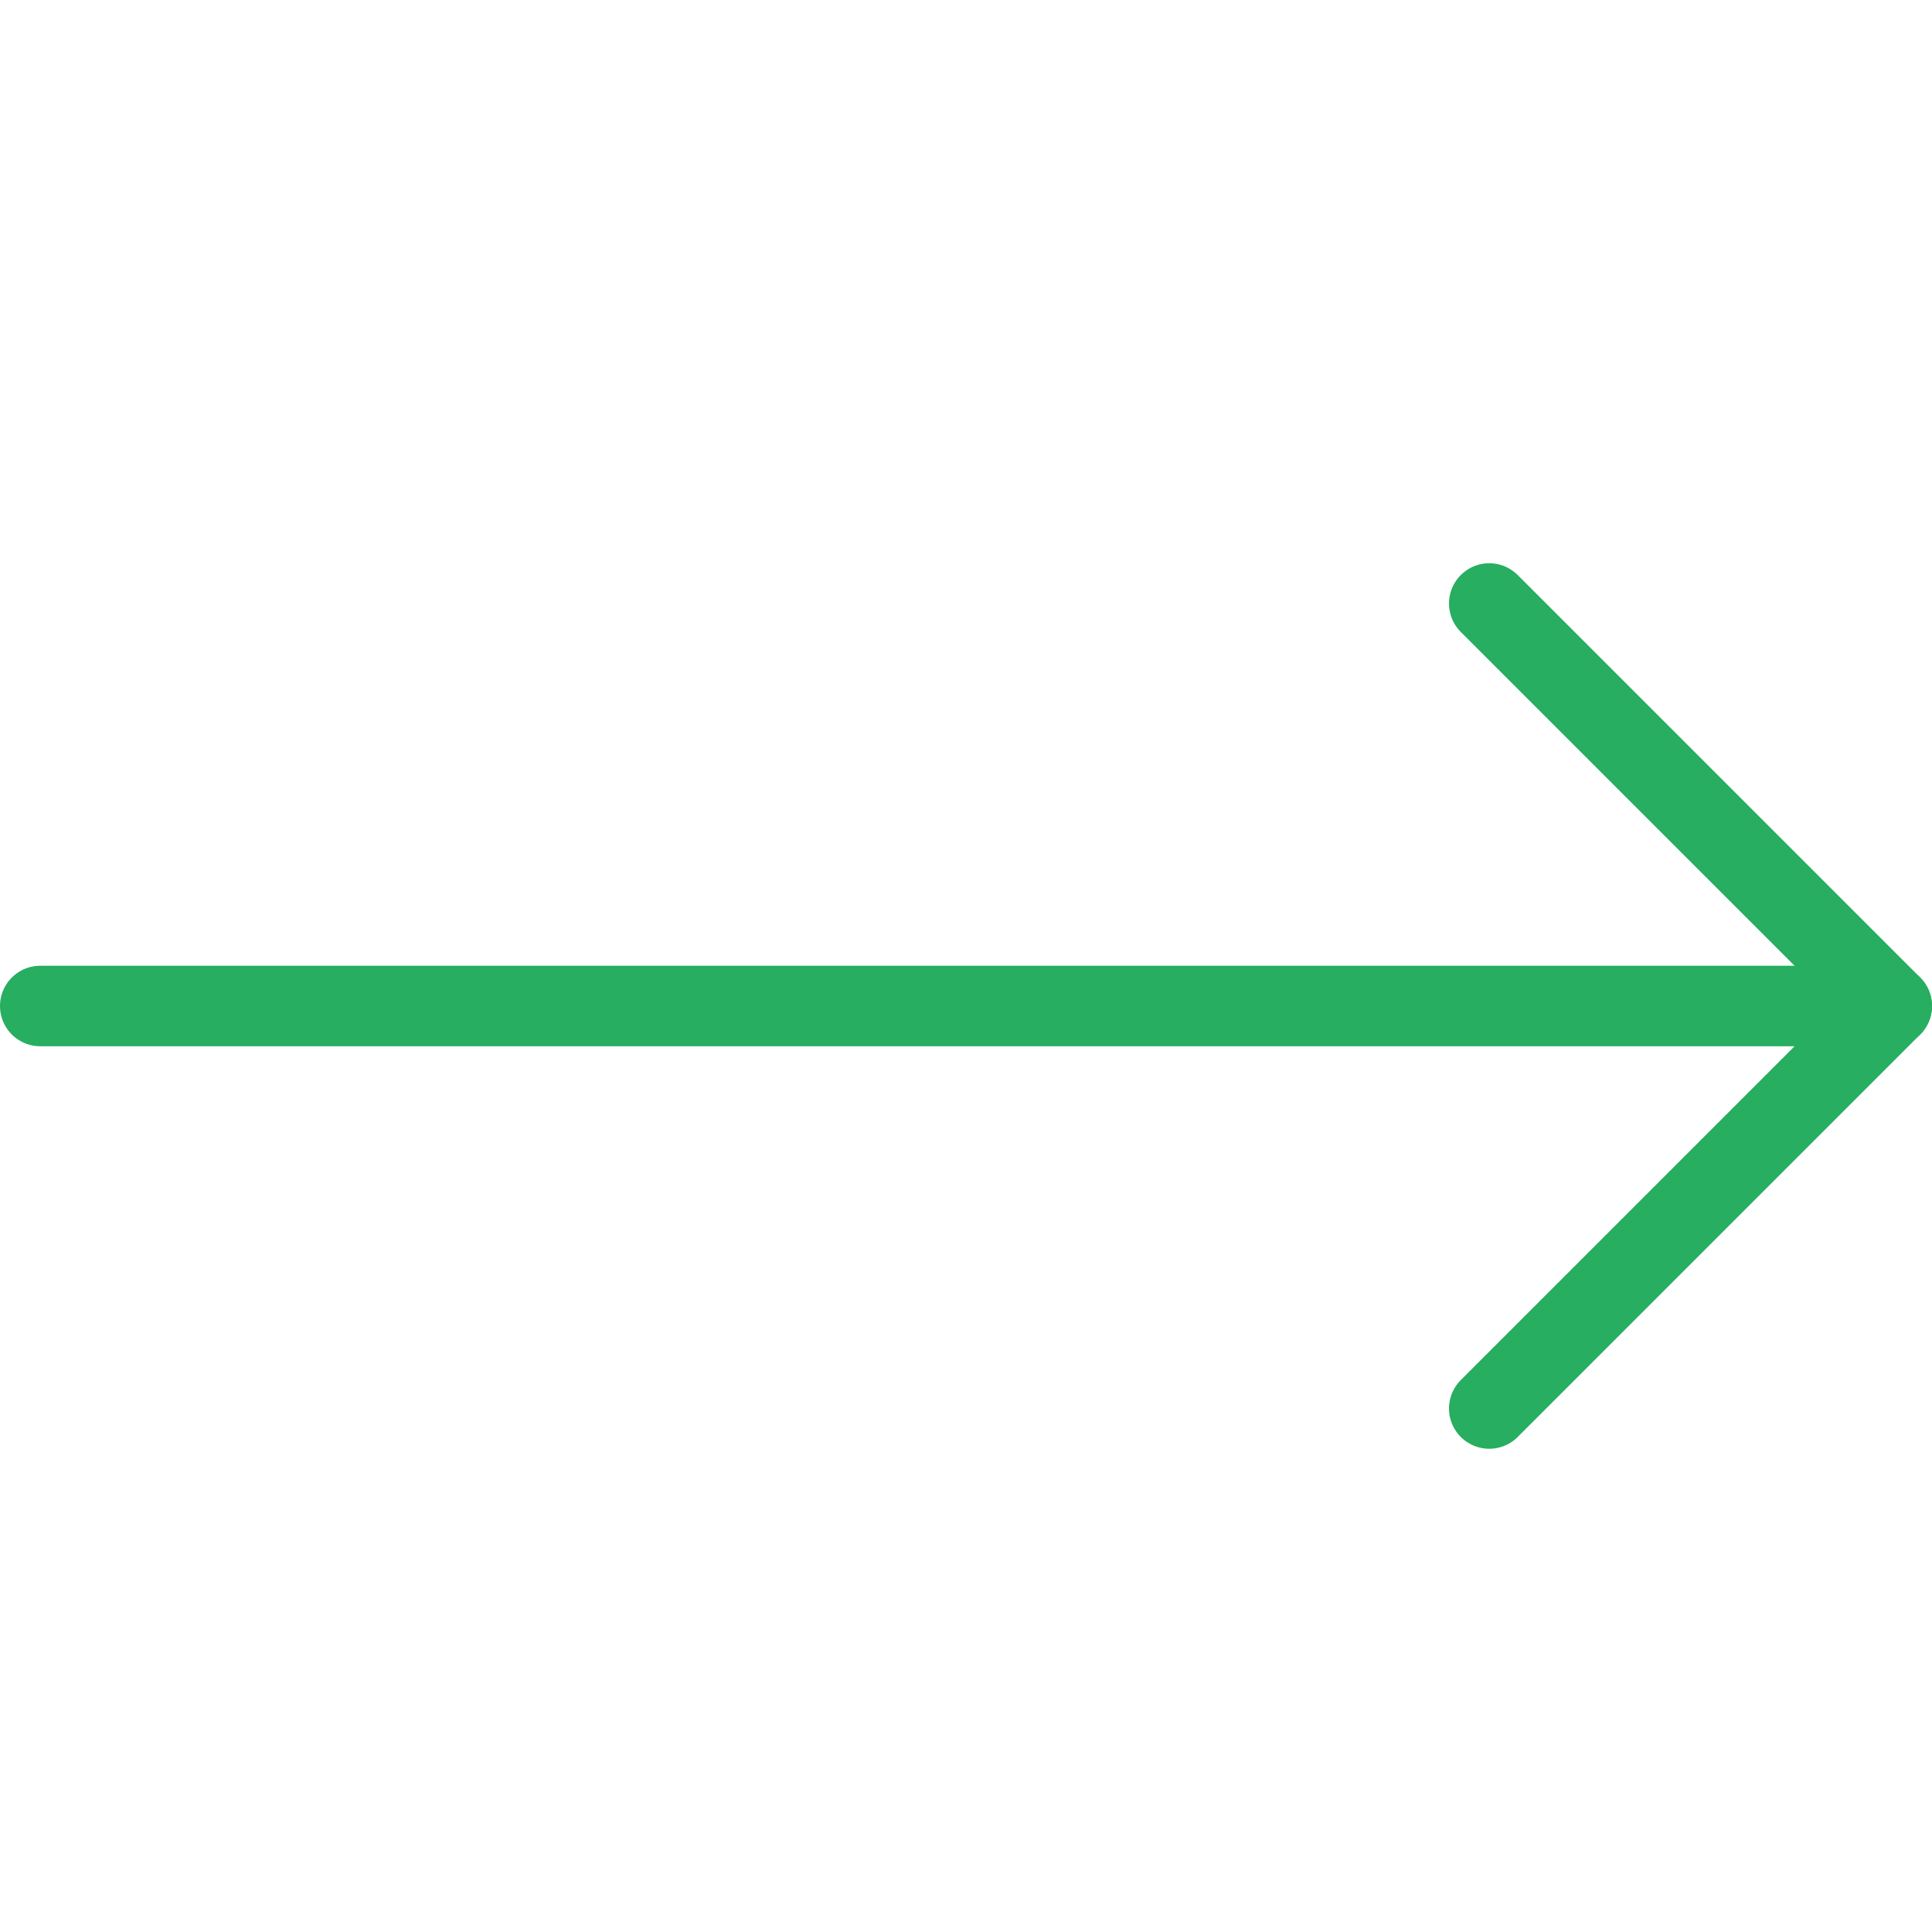 <svg width="24" height="24" viewBox="0 0 24 24" fill="none" xmlns="http://www.w3.org/2000/svg">
<path d="M18.5 7.497L23.5 12.497L18.5 17.497" stroke="#27AE60" stroke-linecap="round" stroke-linejoin="round"/>
<path d="M23.5 12.497H0.5" stroke="#27AE60" stroke-linecap="round" stroke-linejoin="round"/>
</svg>
